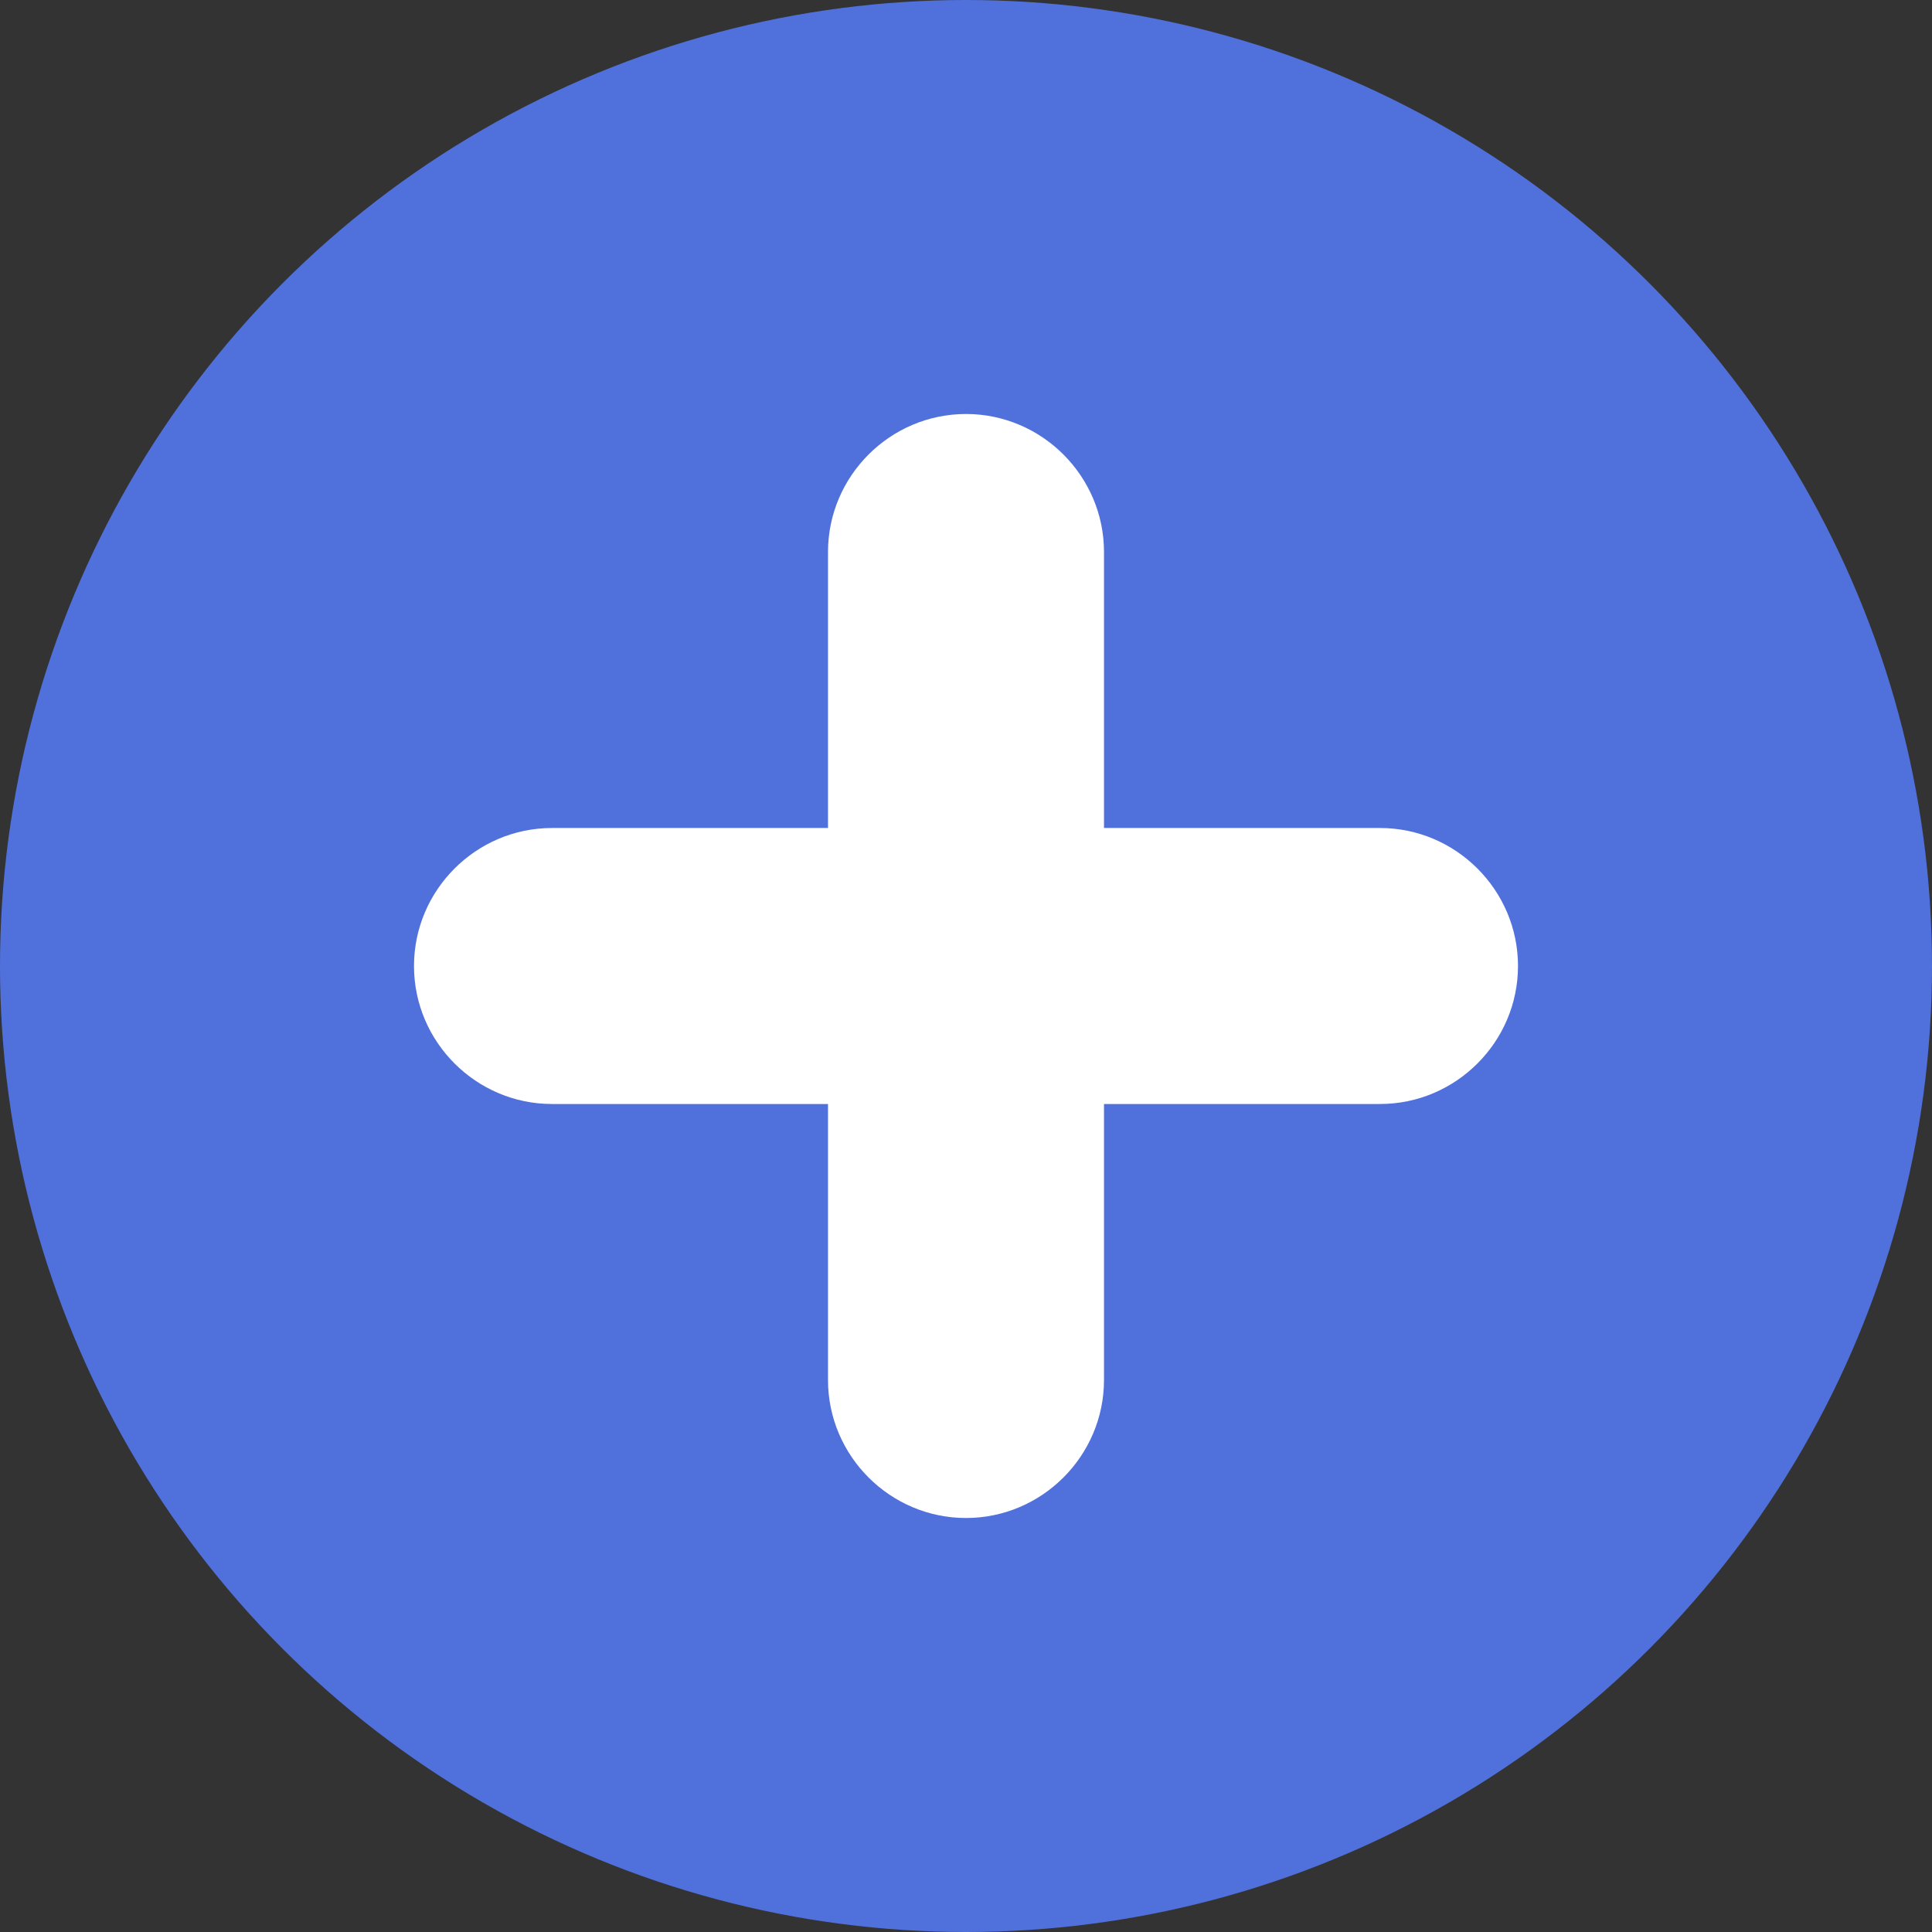 <?xml version="1.0" encoding="utf-8"?>
<!-- Generator: Adobe Illustrator 23.0.1, SVG Export Plug-In . SVG Version: 6.00 Build 0)  -->
<svg version="1.1" id="Слой_1" xmlns="http://www.w3.org/2000/svg" xmlns:xlink="http://www.w3.org/1999/xlink" x="0px" y="0px"
	 viewBox="0 0 28 28" style="enable-background:new 0 0 28 28;" xml:space="preserve">
<rect x="0" y="0" width="28" height="28" fill="#333333" stroke="none"/>
<style type="text/css">
	.st0{fill:#5070DC;}
	.st1{fill:#FFFFFF;}
</style>
<circle class="st0" cx="14" cy="14" r="14"/>
<path class="st1" d="M20,12h-4V8c0-1.1-0.9-2-2-2s-2,0.9-2,2v4H8c-1.1,0-2,0.9-2,2s0.9,2,2,2h4v4c0,1.1,0.9,2,2,2s2-0.9,2-2v-4h4
	c1.1,0,2-0.9,2-2S21.1,12,20,12z"/>
</svg>
